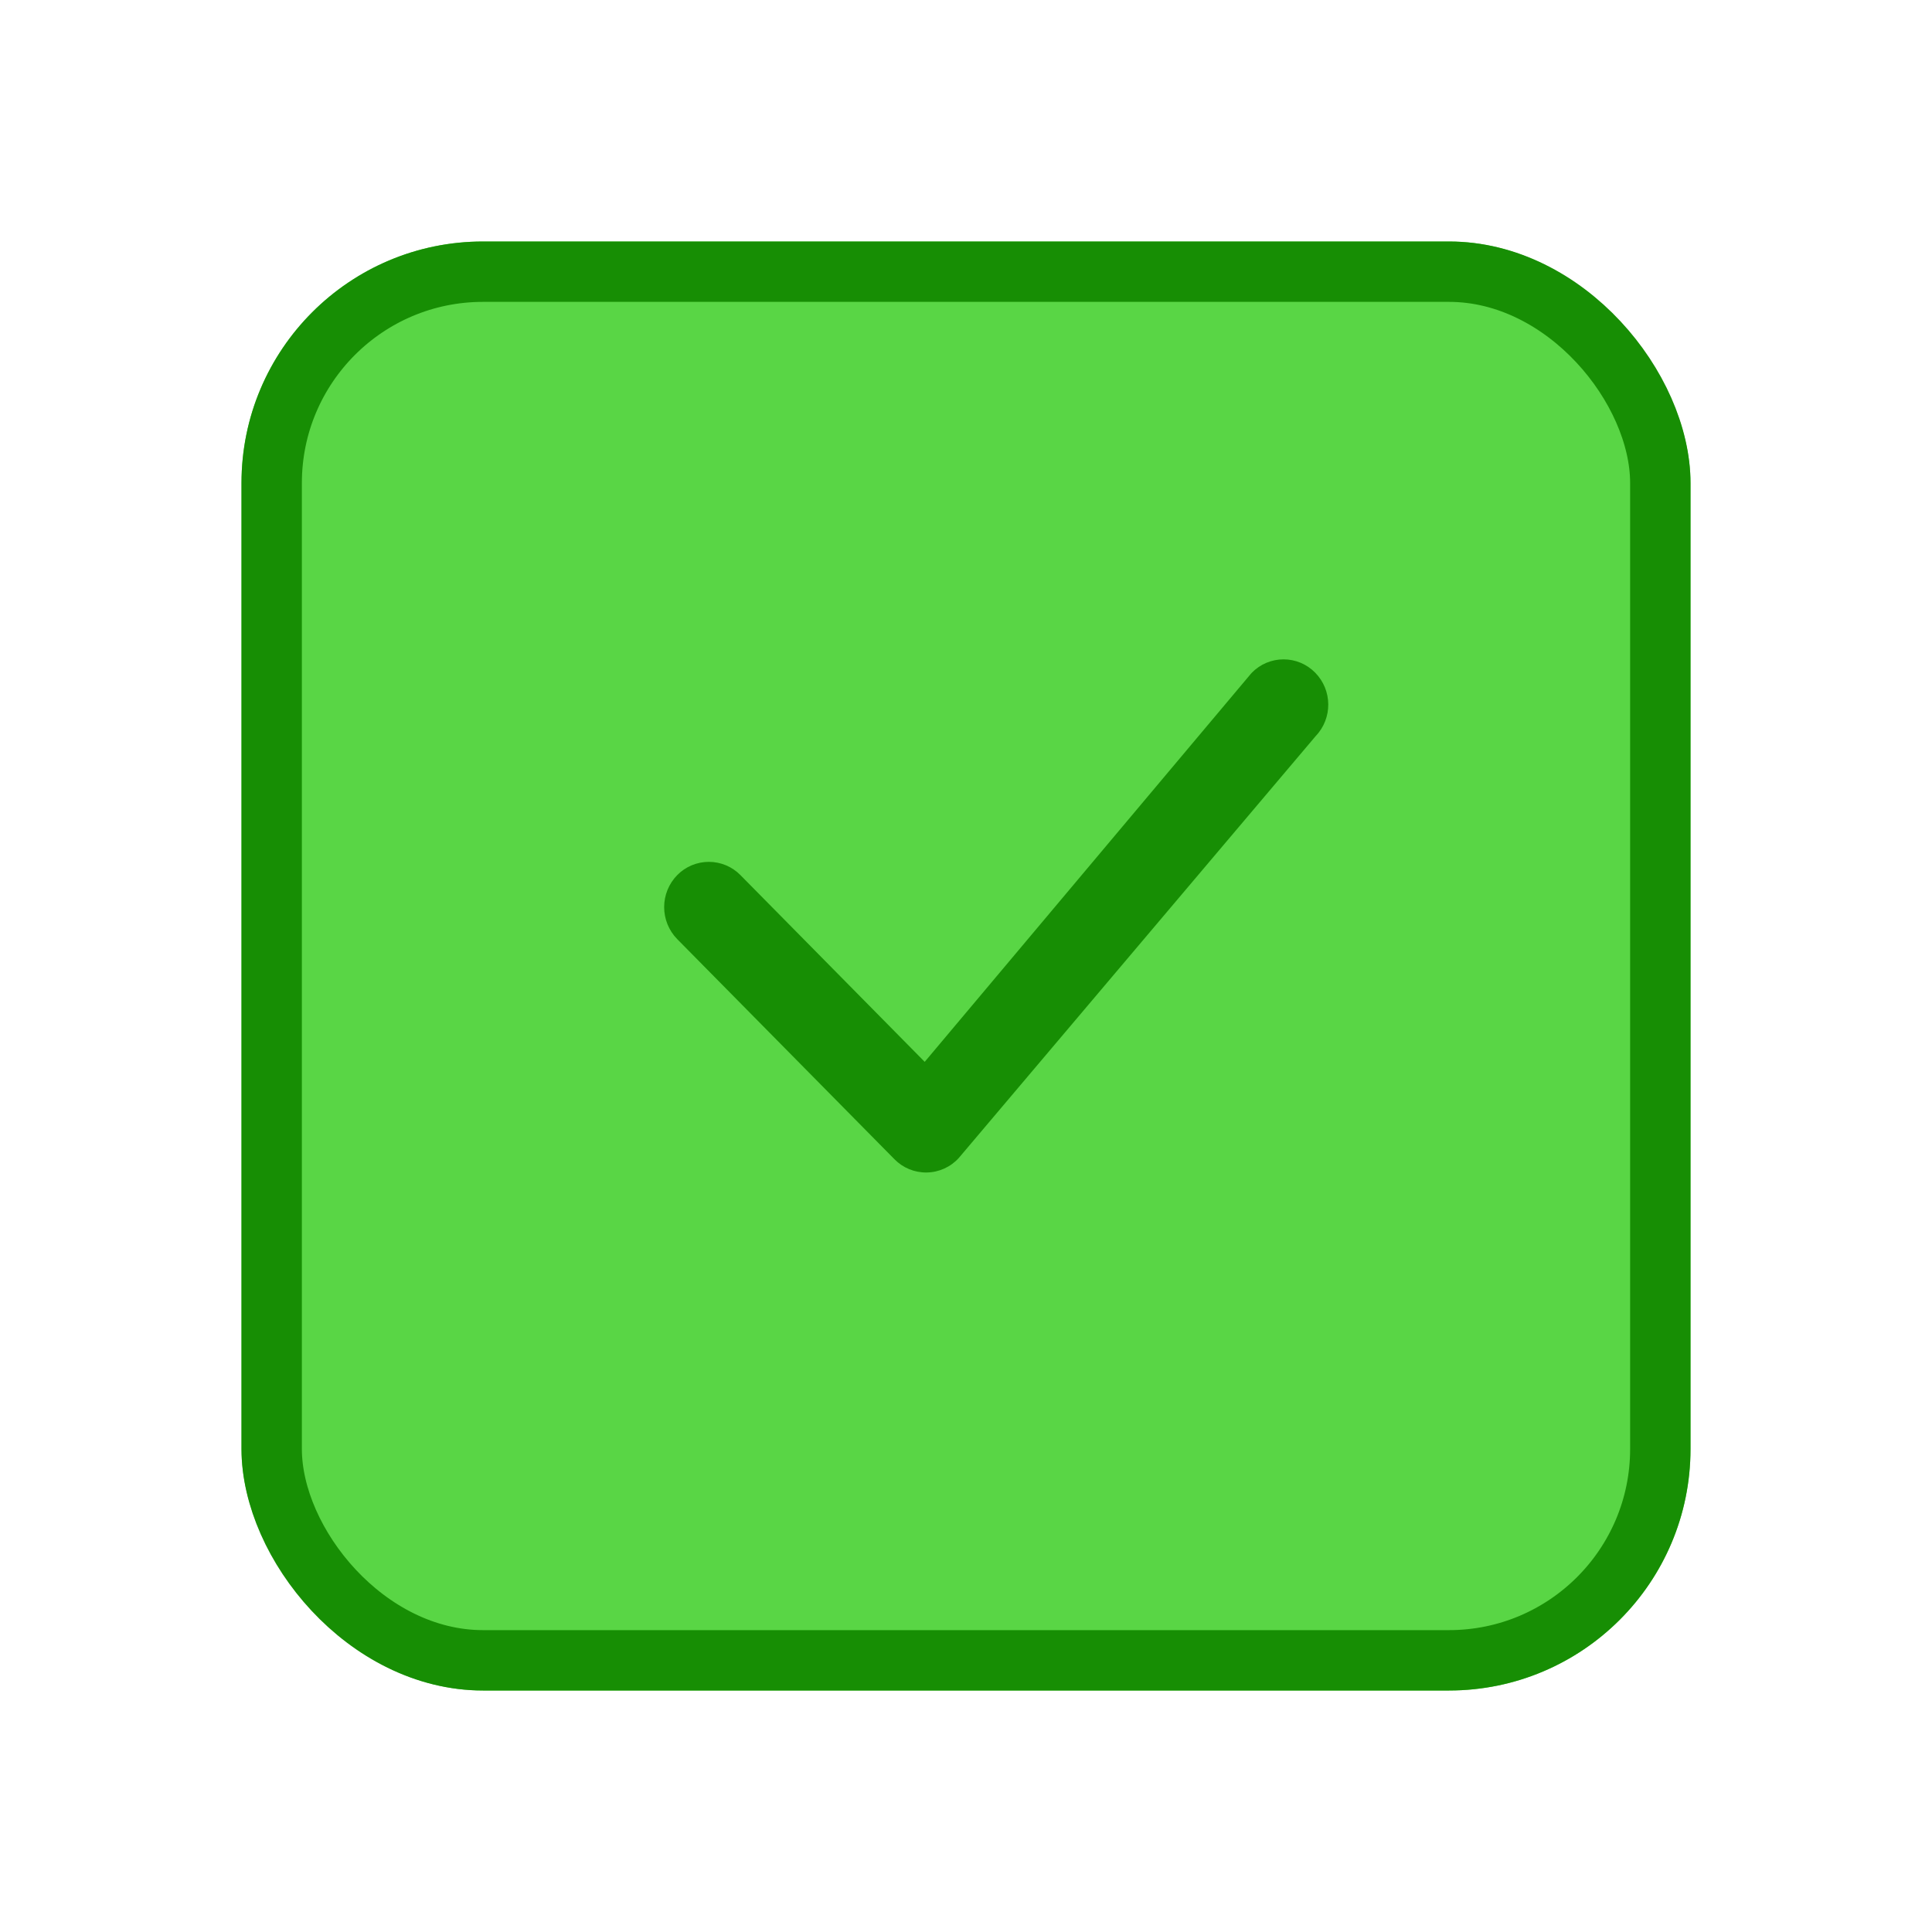 <svg width="64" height="64" viewBox="0 0 64 64" fill="none" xmlns="http://www.w3.org/2000/svg">
<g filter="url(#filter0_d_326_335)">
<rect x="8" y="6" width="48" height="48" rx="8" fill="#59D645"/>
<rect x="9" y="7" width="46" height="46" rx="7" stroke="#178E04" stroke-width="2"/>
</g>
<path d="M41.472 22.282C41.608 22.142 41.771 22.032 41.951 21.956C42.131 21.881 42.324 21.842 42.519 21.842C42.714 21.842 42.907 21.881 43.087 21.956C43.267 22.032 43.429 22.142 43.566 22.282C44.138 22.86 44.146 23.794 43.586 24.381L31.76 38.361C31.626 38.509 31.463 38.627 31.281 38.71C31.099 38.792 30.903 38.837 30.704 38.84C30.504 38.844 30.306 38.807 30.122 38.732C29.937 38.656 29.77 38.544 29.63 38.401L22.434 31.11C22.156 30.826 22.001 30.446 22.001 30.049C22.001 29.653 22.156 29.273 22.434 28.989C22.57 28.85 22.733 28.74 22.913 28.664C23.093 28.589 23.286 28.55 23.481 28.55C23.676 28.55 23.869 28.589 24.049 28.664C24.229 28.74 24.392 28.85 24.528 28.989L30.632 35.175L41.432 22.326C41.444 22.31 41.458 22.295 41.472 22.282Z" fill="#178E04"/>
<defs>
<filter id="filter0_d_326_335" x="0" y="0" width="64" height="64" filterUnits="userSpaceOnUse" color-interpolation-filters="sRGB">
<feFlood flood-opacity="0" result="BackgroundImageFix"/>
<feColorMatrix in="SourceAlpha" type="matrix" values="0 0 0 0 0 0 0 0 0 0 0 0 0 0 0 0 0 0 127 0" result="hardAlpha"/>
<feOffset dy="2"/>
<feGaussianBlur stdDeviation="4"/>
<feComposite in2="hardAlpha" operator="out"/>
<feColorMatrix type="matrix" values="0 0 0 0 0.349 0 0 0 0 0.839 0 0 0 0 0.271 0 0 0 0.3 0"/>
<feBlend mode="normal" in2="BackgroundImageFix" result="effect1_dropShadow_326_335"/>
<feBlend mode="normal" in="SourceGraphic" in2="effect1_dropShadow_326_335" result="shape"/>
</filter>
</defs>
</svg>
